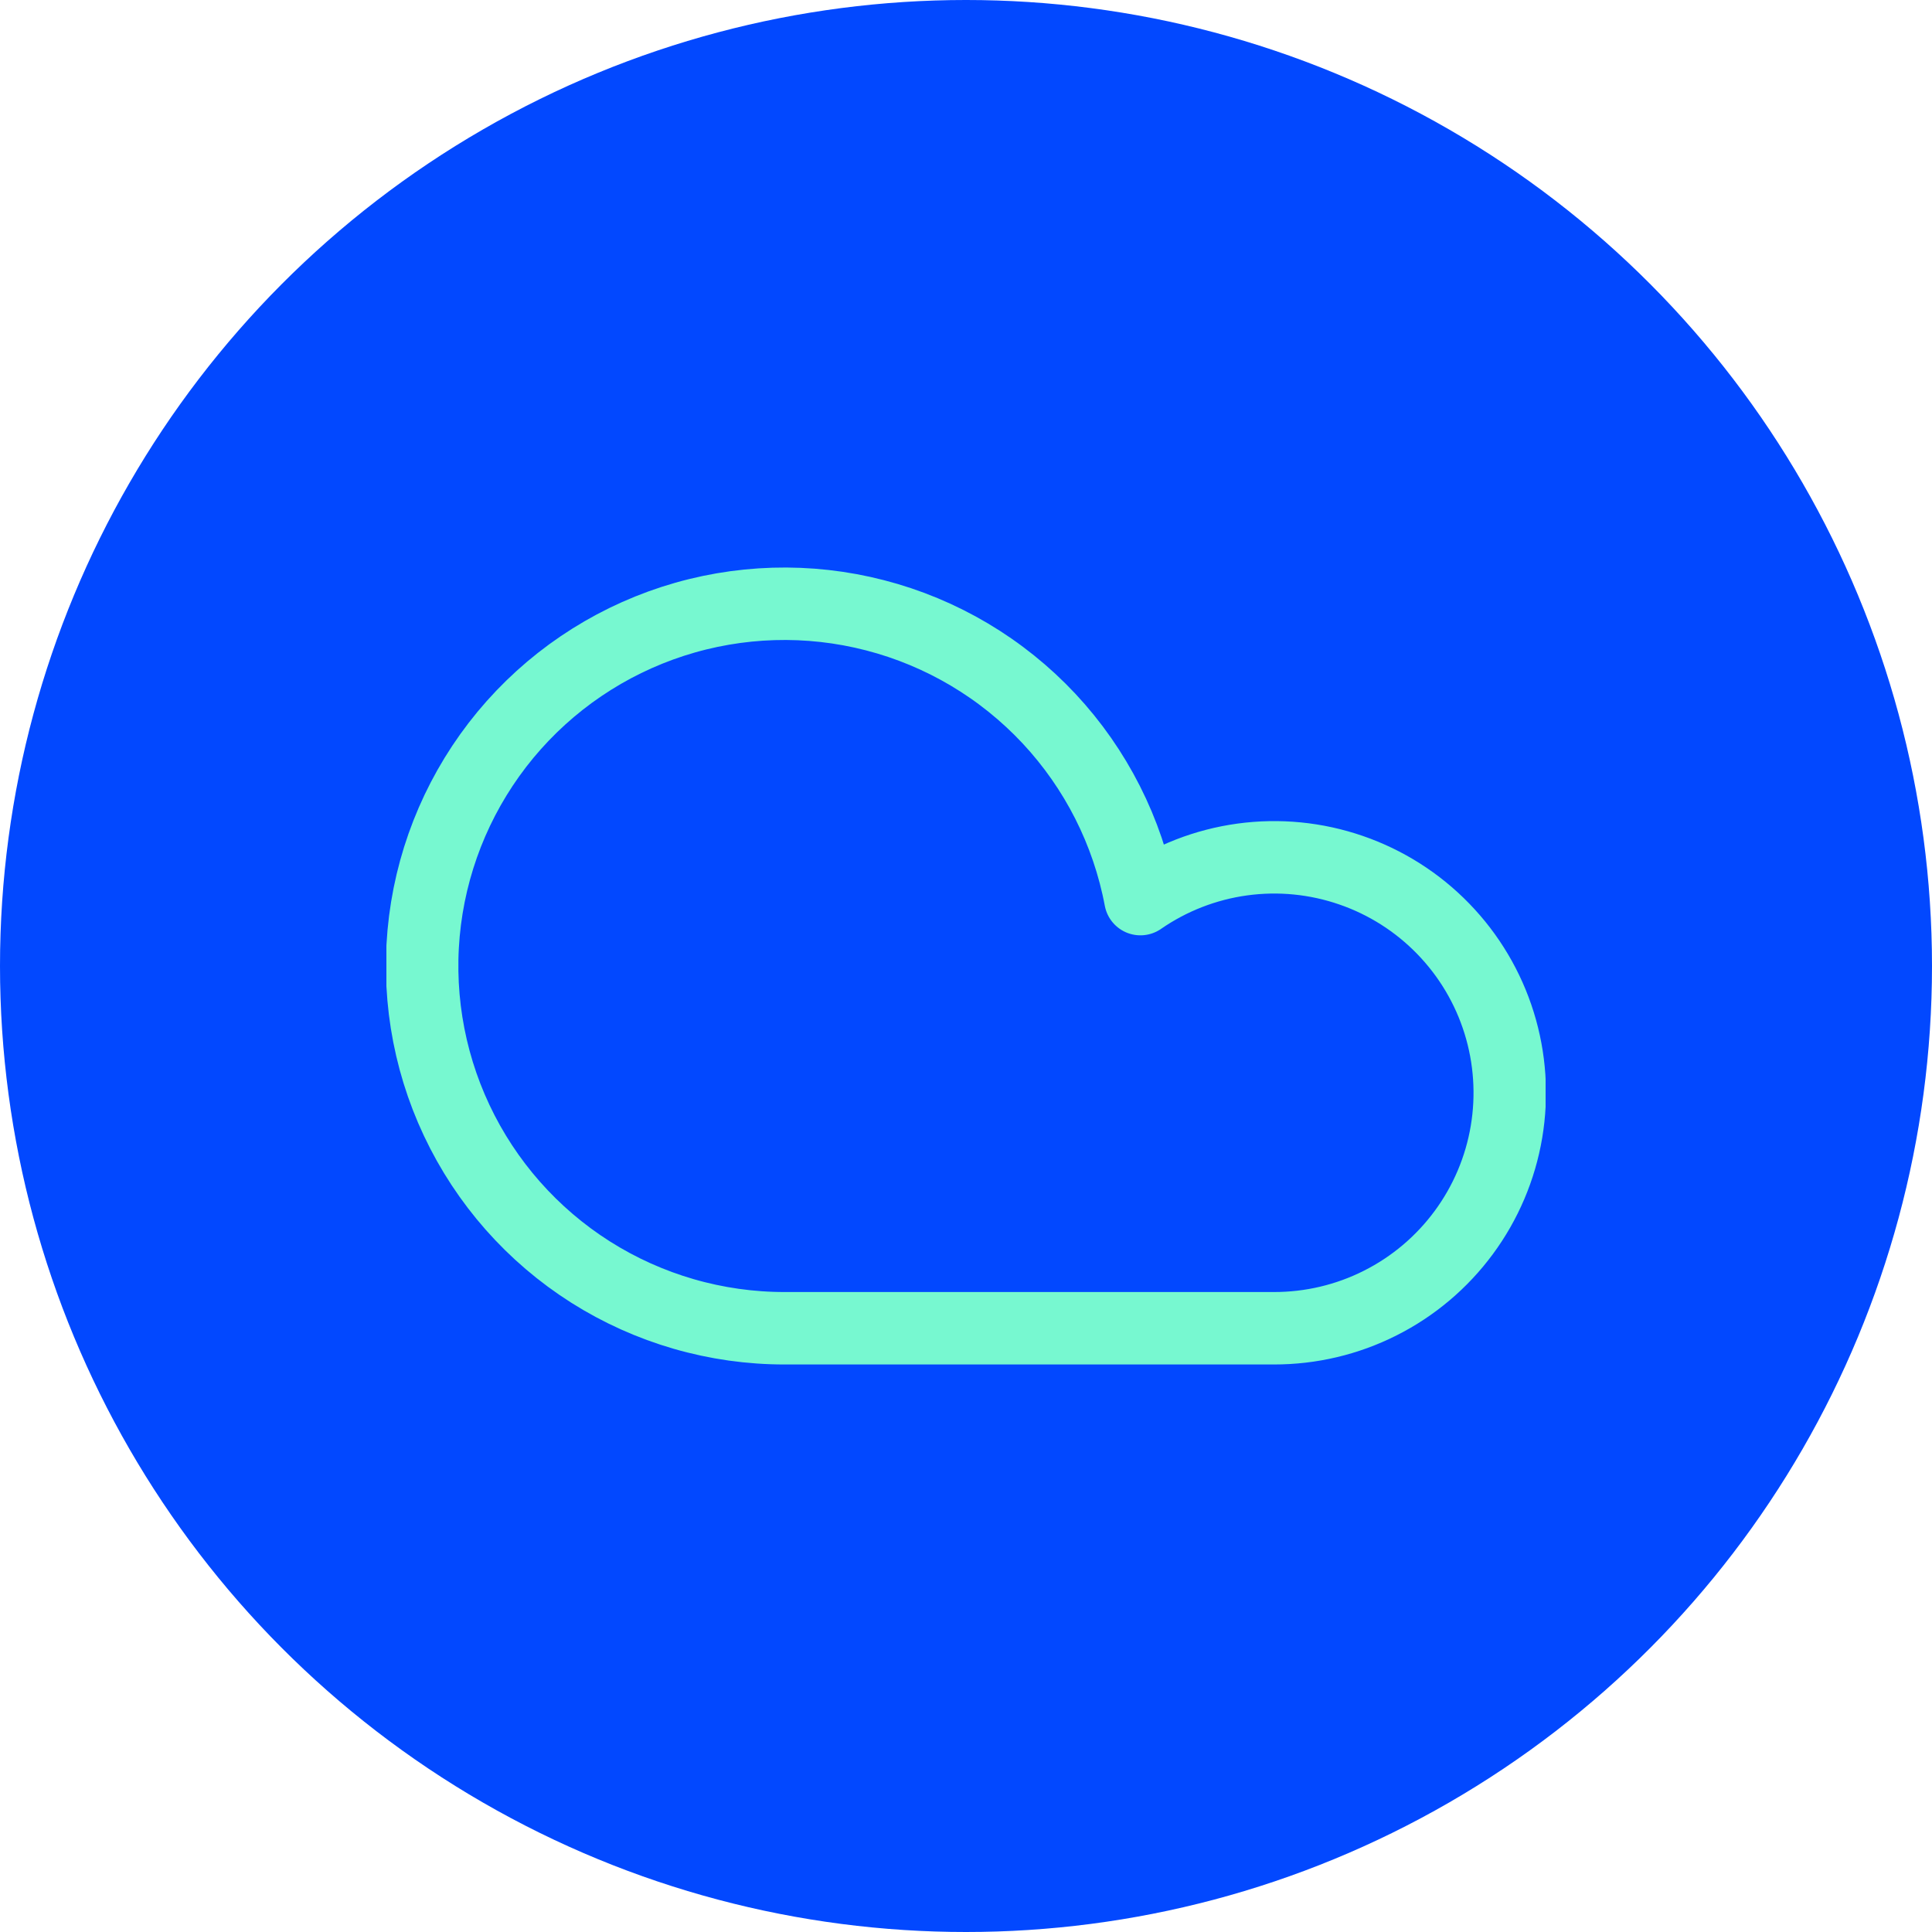 <?xml version="1.0"?>
<svg xmlns="http://www.w3.org/2000/svg" width="40" height="40" viewBox="0 0 40 40" fill="none">
<circle cx="20" cy="20" r="20" fill="#0248FF"/>
<g clip-path="url(#clip0)">
<path d="M26.375 27.5C27.14 27.501 27.894 27.323 28.577 26.978C29.26 26.634 29.852 26.134 30.306 25.518C30.76 24.903 31.063 24.189 31.19 23.435C31.317 22.681 31.265 21.907 31.038 21.177C30.811 20.447 30.415 19.78 29.882 19.231C29.35 18.682 28.696 18.266 27.973 18.017C27.25 17.767 26.478 17.691 25.72 17.795C24.962 17.899 24.24 18.18 23.611 18.615C23.348 17.215 22.691 15.919 21.719 14.878C20.746 13.838 19.497 13.095 18.117 12.739C16.738 12.382 15.286 12.426 13.931 12.864C12.575 13.303 11.373 14.118 10.464 15.215C9.556 16.312 8.978 17.645 8.799 19.058C8.62 20.472 8.848 21.907 9.455 23.195C10.062 24.484 11.023 25.573 12.226 26.336C13.43 27.098 14.825 27.502 16.25 27.5H26.375Z" stroke="#77F8D0" stroke-width="1.5" stroke-linecap="round" stroke-linejoin="round"/>
</g>
<defs>
<clipPath id="clip0">
<rect width="24" height="24" fill="white" transform="translate(8 8)"/>
</clipPath>
</defs>
</svg>
